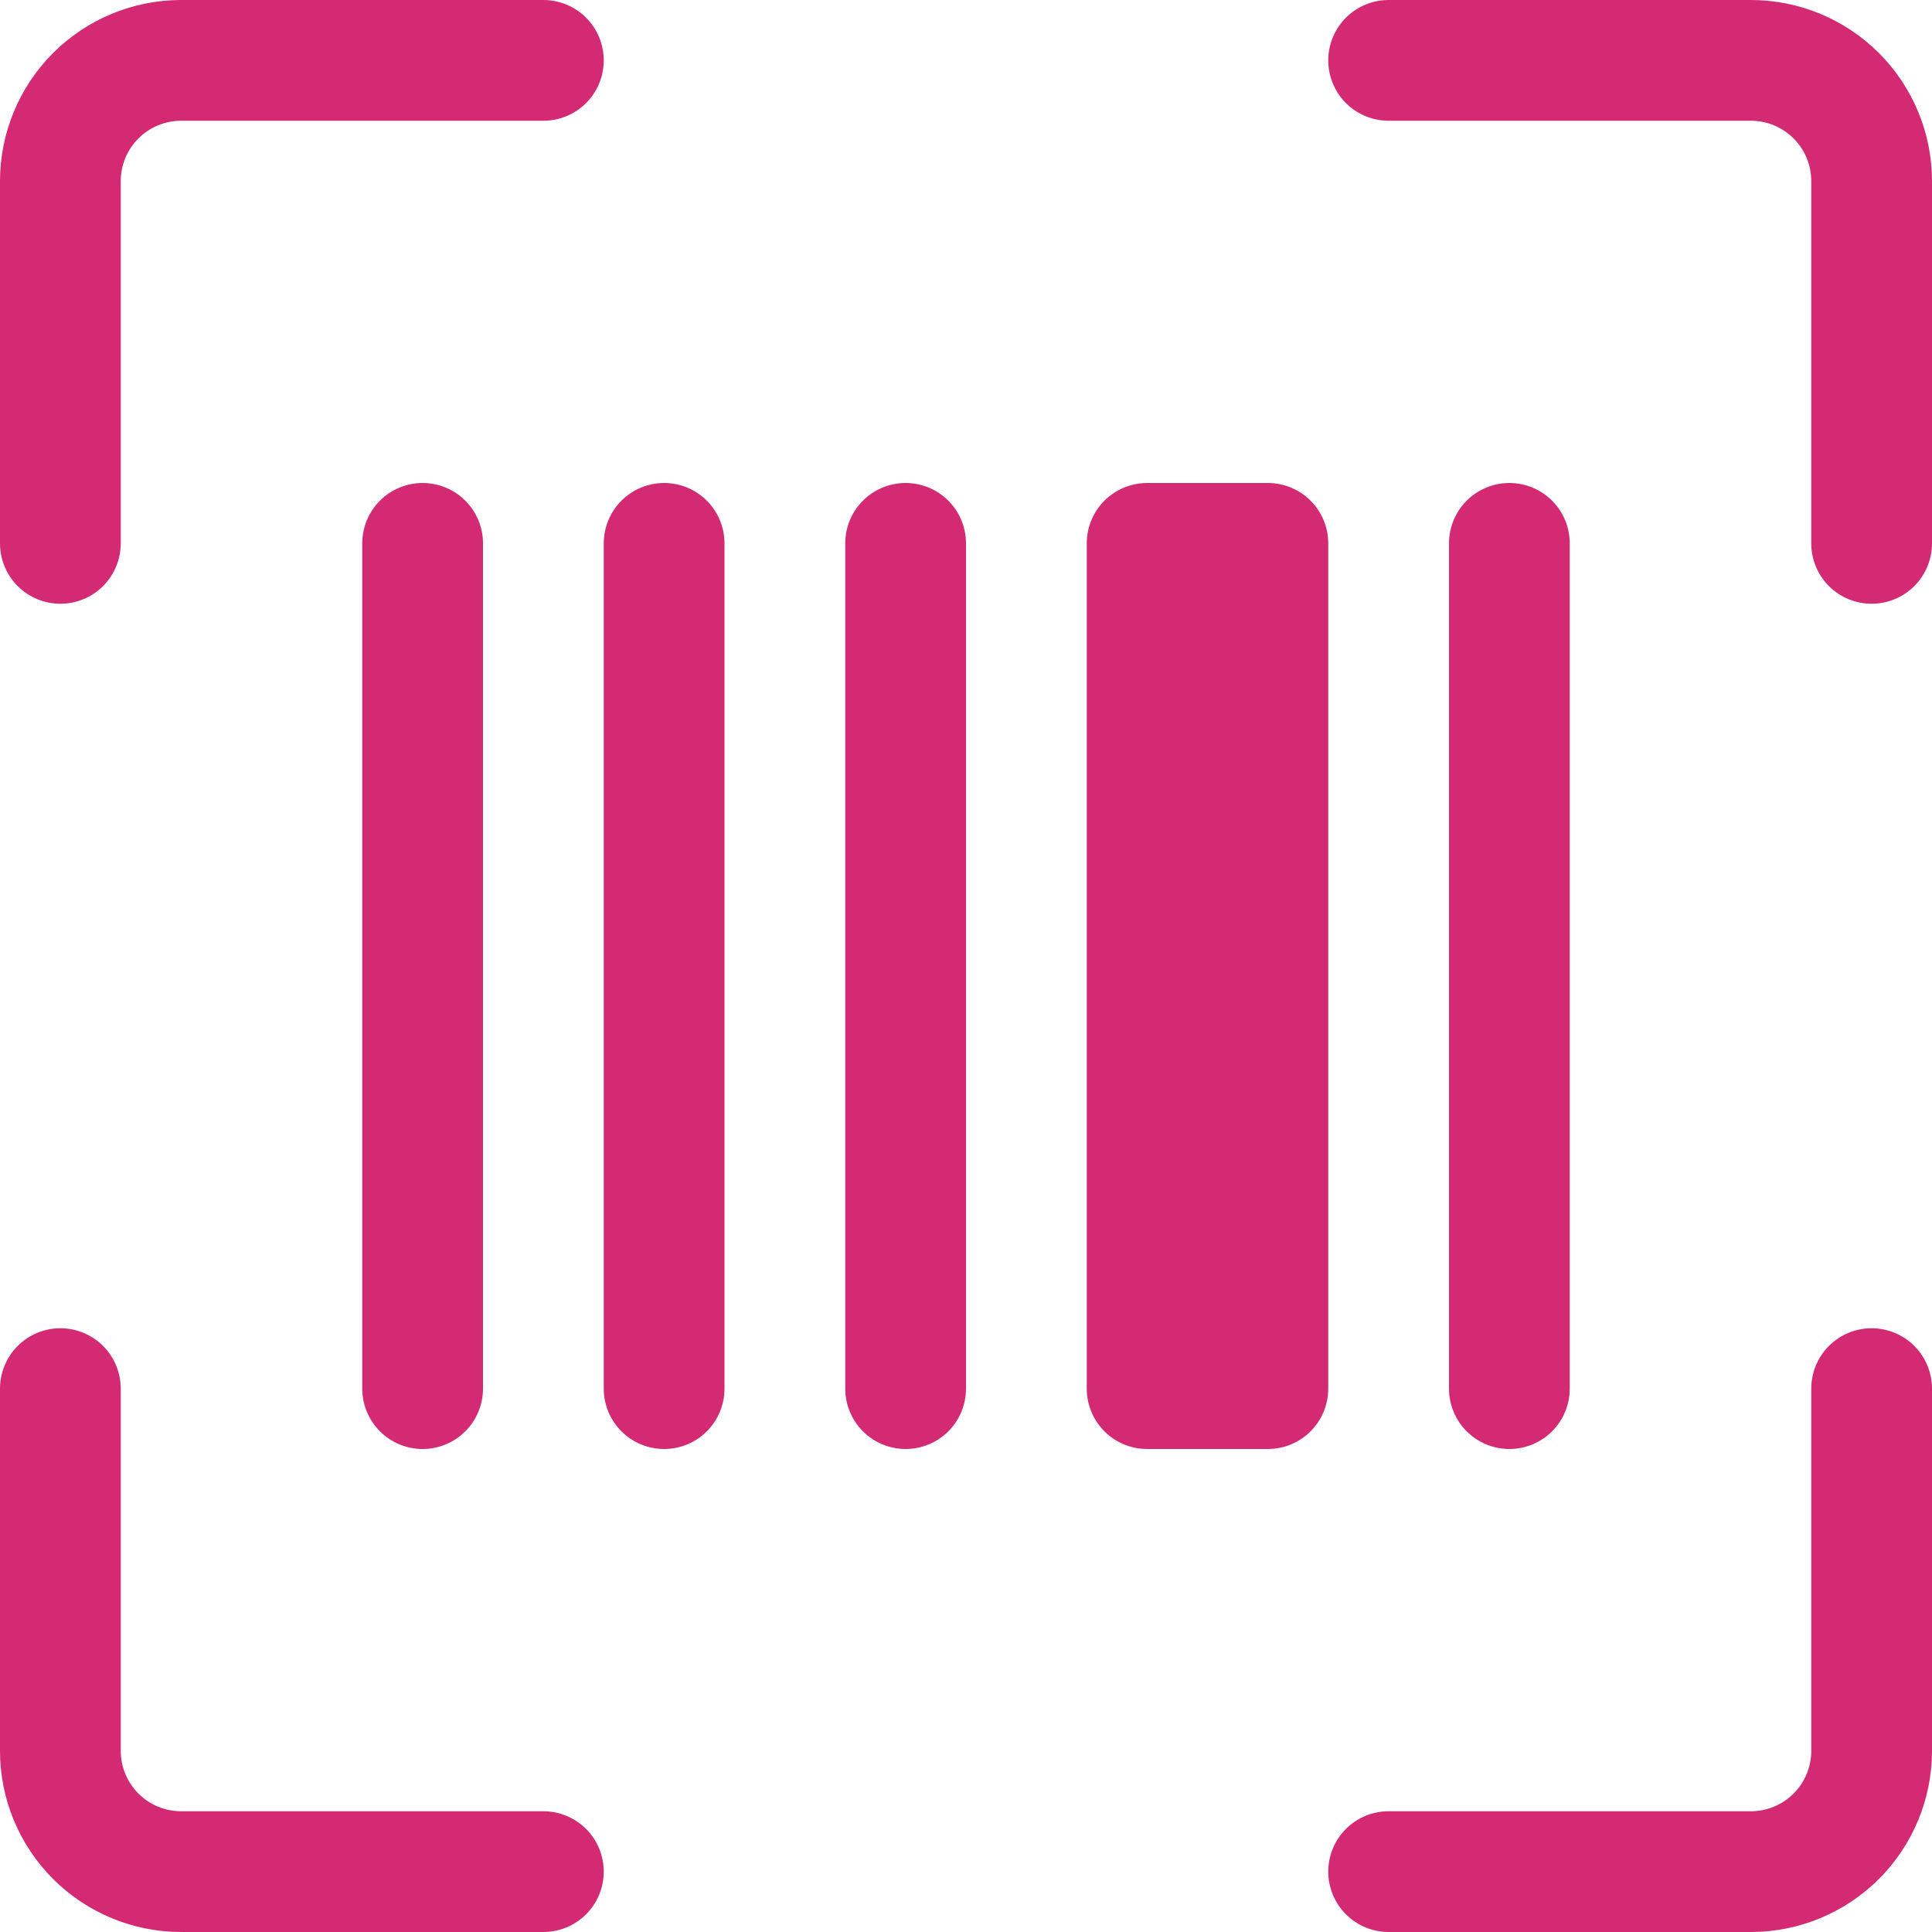 <svg width="100" height="100" viewBox="0 0 100 100" fill="none" xmlns="http://www.w3.org/2000/svg">
<path d="M9.375 6.25C8.546 6.25 7.751 6.579 7.165 7.165C6.579 7.751 6.25 8.546 6.25 9.375V28.125C6.25 28.954 5.921 29.749 5.335 30.335C4.749 30.921 3.954 31.25 3.125 31.25C2.296 31.25 1.501 30.921 0.915 30.335C0.329 29.749 0 28.954 0 28.125V9.375C0 6.889 0.988 4.504 2.746 2.746C4.504 0.988 6.889 0 9.375 0L28.125 0C28.954 0 29.749 0.329 30.335 0.915C30.921 1.501 31.25 2.296 31.25 3.125C31.25 3.954 30.921 4.749 30.335 5.335C29.749 5.921 28.954 6.25 28.125 6.25H9.375ZM68.75 3.125C68.75 2.296 69.079 1.501 69.665 0.915C70.251 0.329 71.046 0 71.875 0L90.625 0C93.111 0 95.496 0.988 97.254 2.746C99.012 4.504 100 6.889 100 9.375V28.125C100 28.954 99.671 29.749 99.085 30.335C98.499 30.921 97.704 31.25 96.875 31.25C96.046 31.25 95.251 30.921 94.665 30.335C94.079 29.749 93.75 28.954 93.75 28.125V9.375C93.75 8.546 93.421 7.751 92.835 7.165C92.249 6.579 91.454 6.25 90.625 6.25H71.875C71.046 6.25 70.251 5.921 69.665 5.335C69.079 4.749 68.75 3.954 68.75 3.125ZM3.125 68.75C3.954 68.75 4.749 69.079 5.335 69.665C5.921 70.251 6.25 71.046 6.25 71.875V90.625C6.25 91.454 6.579 92.249 7.165 92.835C7.751 93.421 8.546 93.75 9.375 93.75H28.125C28.954 93.75 29.749 94.079 30.335 94.665C30.921 95.251 31.25 96.046 31.25 96.875C31.25 97.704 30.921 98.499 30.335 99.085C29.749 99.671 28.954 100 28.125 100H9.375C6.889 100 4.504 99.012 2.746 97.254C0.988 95.496 0 93.111 0 90.625L0 71.875C0 71.046 0.329 70.251 0.915 69.665C1.501 69.079 2.296 68.75 3.125 68.75ZM96.875 68.75C97.704 68.75 98.499 69.079 99.085 69.665C99.671 70.251 100 71.046 100 71.875V90.625C100 93.111 99.012 95.496 97.254 97.254C95.496 99.012 93.111 100 90.625 100H71.875C71.046 100 70.251 99.671 69.665 99.085C69.079 98.499 68.75 97.704 68.75 96.875C68.75 96.046 69.079 95.251 69.665 94.665C70.251 94.079 71.046 93.75 71.875 93.75H90.625C91.454 93.75 92.249 93.421 92.835 92.835C93.421 92.249 93.75 91.454 93.75 90.625V71.875C93.75 71.046 94.079 70.251 94.665 69.665C95.251 69.079 96.046 68.75 96.875 68.75ZM18.75 28.125C18.75 27.296 19.079 26.501 19.665 25.915C20.251 25.329 21.046 25 21.875 25C22.704 25 23.499 25.329 24.085 25.915C24.671 26.501 25 27.296 25 28.125V71.875C25 72.704 24.671 73.499 24.085 74.085C23.499 74.671 22.704 75 21.875 75C21.046 75 20.251 74.671 19.665 74.085C19.079 73.499 18.75 72.704 18.75 71.875V28.125ZM31.25 28.125C31.25 27.296 31.579 26.501 32.165 25.915C32.751 25.329 33.546 25 34.375 25C35.204 25 35.999 25.329 36.585 25.915C37.171 26.501 37.5 27.296 37.5 28.125V71.875C37.5 72.704 37.171 73.499 36.585 74.085C35.999 74.671 35.204 75 34.375 75C33.546 75 32.751 74.671 32.165 74.085C31.579 73.499 31.25 72.704 31.25 71.875V28.125ZM43.75 28.125C43.75 27.296 44.079 26.501 44.665 25.915C45.251 25.329 46.046 25 46.875 25C47.704 25 48.499 25.329 49.085 25.915C49.671 26.501 50 27.296 50 28.125V71.875C50 72.704 49.671 73.499 49.085 74.085C48.499 74.671 47.704 75 46.875 75C46.046 75 45.251 74.671 44.665 74.085C44.079 73.499 43.75 72.704 43.75 71.875V28.125ZM56.25 28.125C56.25 27.296 56.579 26.501 57.165 25.915C57.751 25.329 58.546 25 59.375 25H65.625C66.454 25 67.249 25.329 67.835 25.915C68.421 26.501 68.75 27.296 68.75 28.125V71.875C68.75 72.704 68.421 73.499 67.835 74.085C67.249 74.671 66.454 75 65.625 75H59.375C58.546 75 57.751 74.671 57.165 74.085C56.579 73.499 56.25 72.704 56.25 71.875V28.125ZM75 28.125C75 27.296 75.329 26.501 75.915 25.915C76.501 25.329 77.296 25 78.125 25C78.954 25 79.749 25.329 80.335 25.915C80.921 26.501 81.25 27.296 81.25 28.125V71.875C81.25 72.704 80.921 73.499 80.335 74.085C79.749 74.671 78.954 75 78.125 75C77.296 75 76.501 74.671 75.915 74.085C75.329 73.499 75 72.704 75 71.875V28.125Z" fill="#D42A73"/>
</svg>
